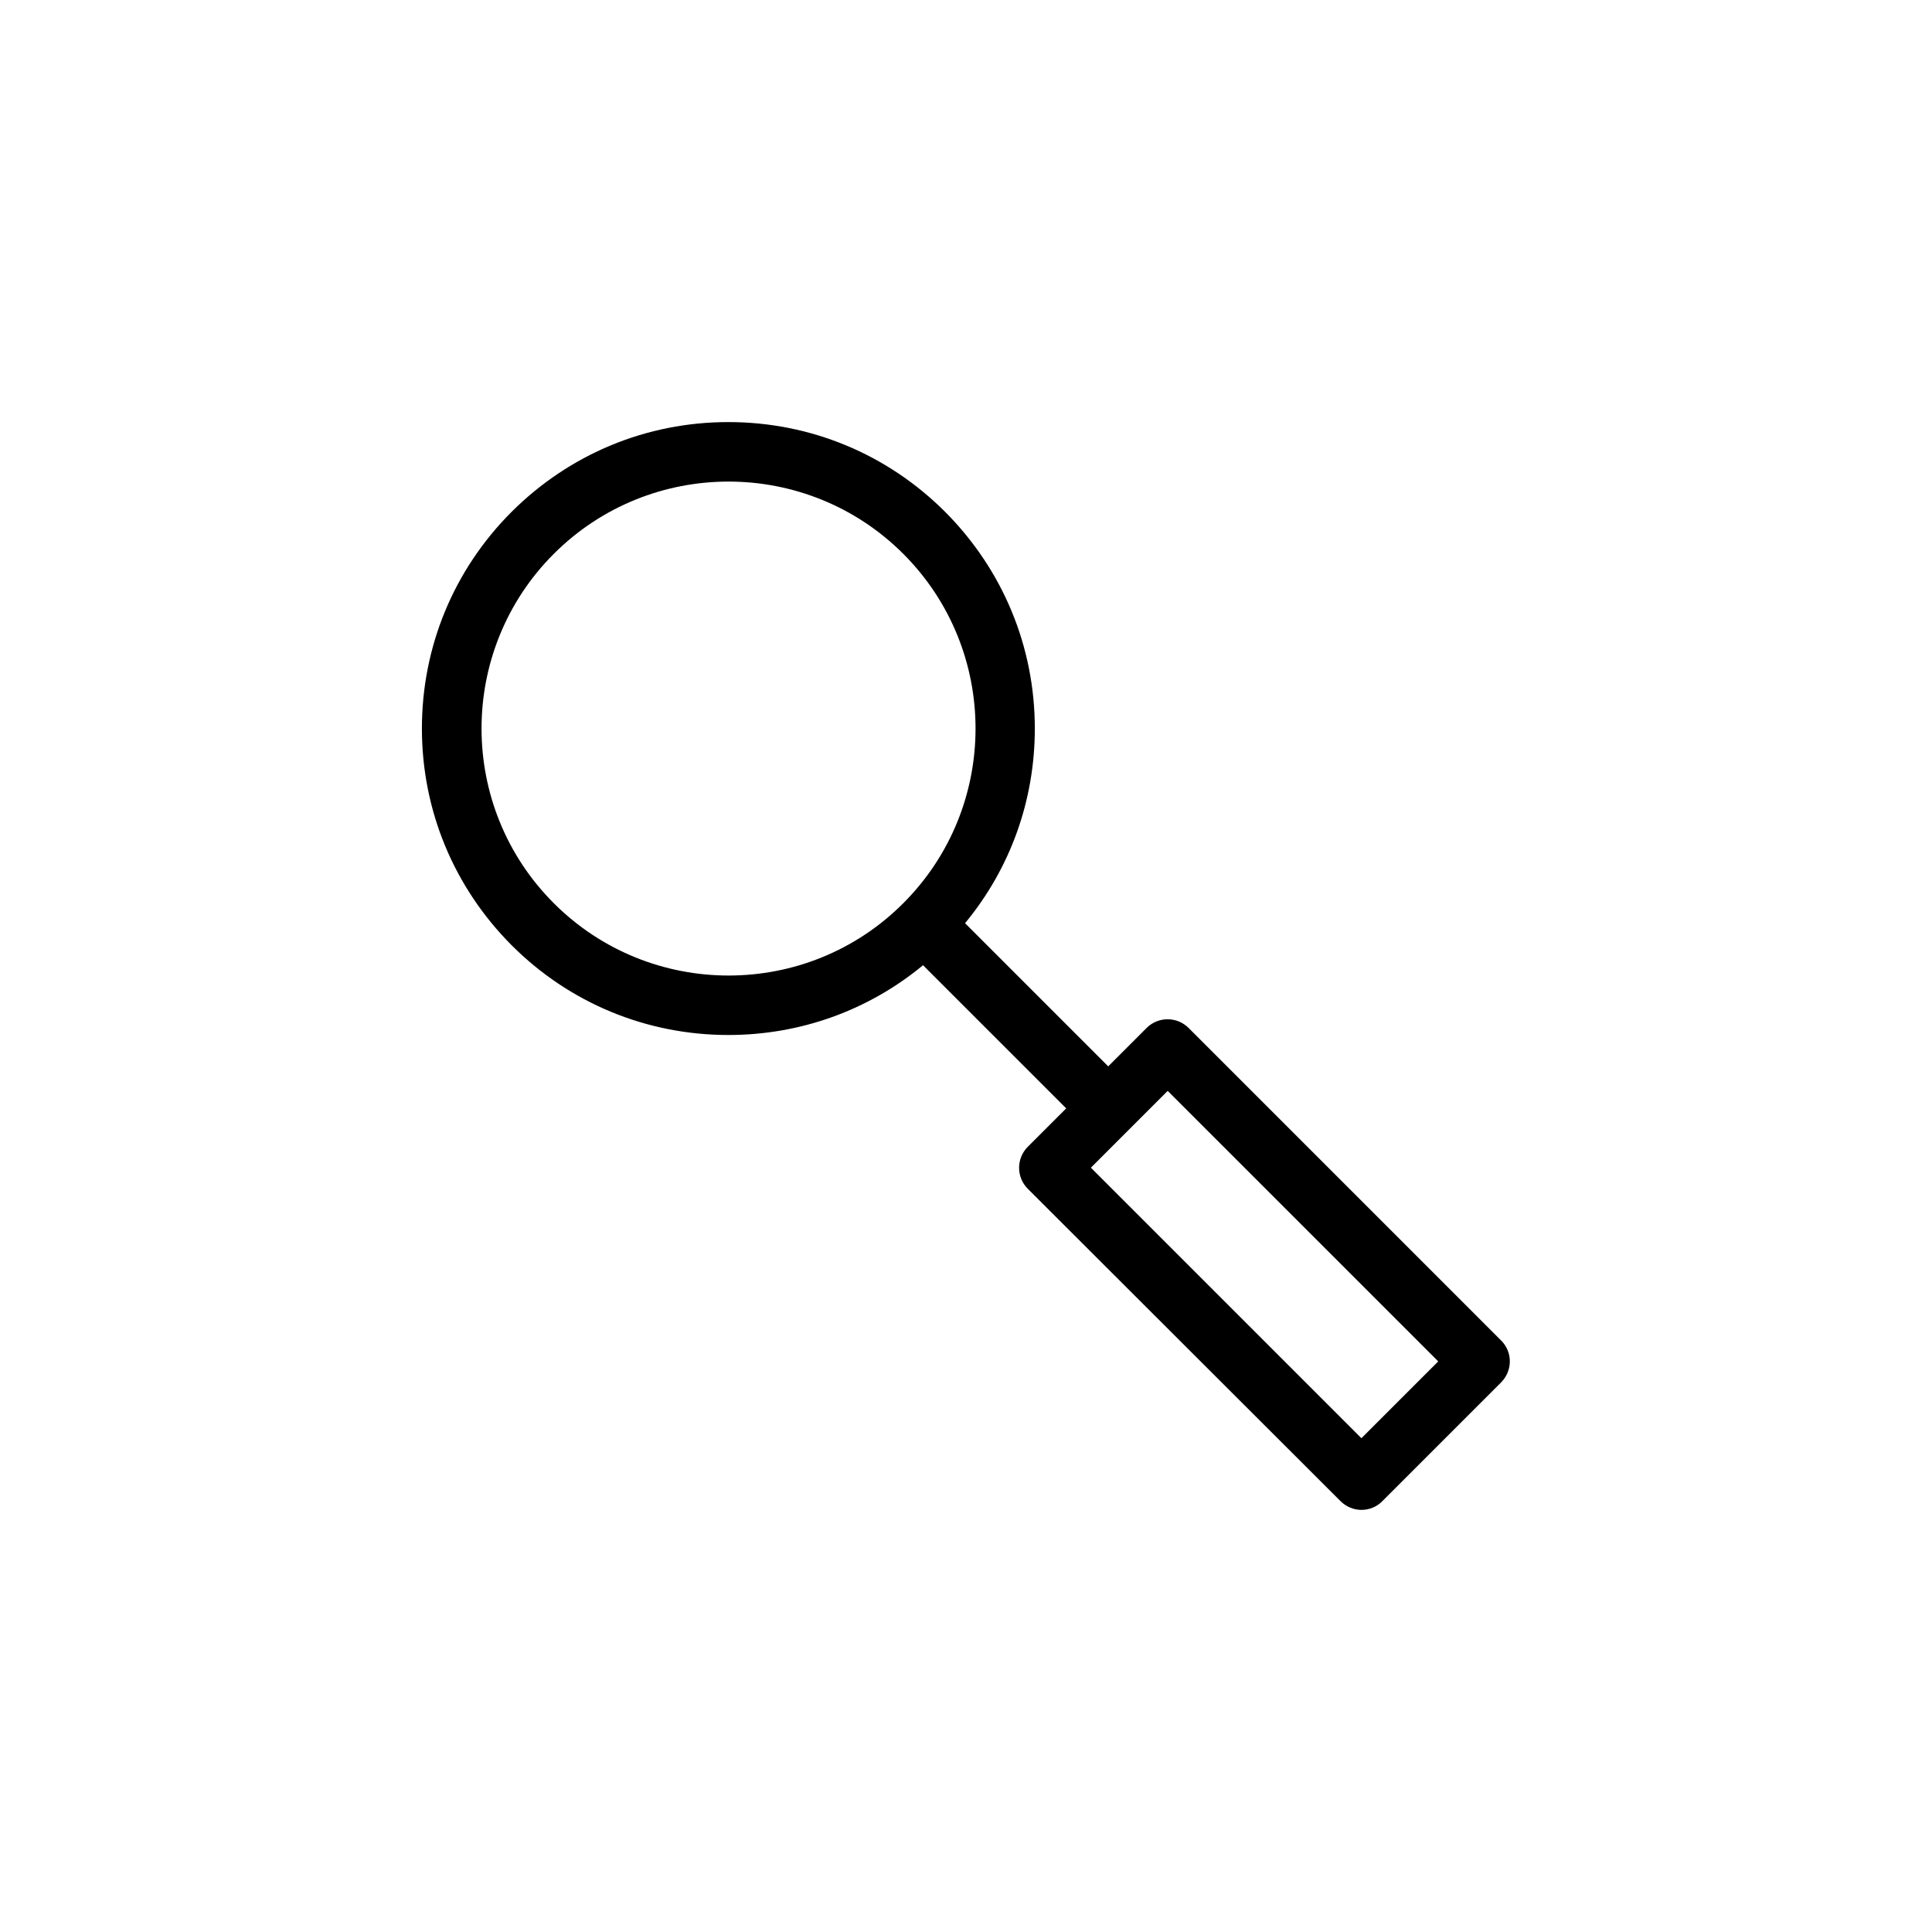 <?xml version="1.0" encoding="UTF-8"?>
<!-- Uploaded to: ICON Repo, www.iconrepo.com, Generator: ICON Repo Mixer Tools -->
<svg fill="#000000" width="800px" height="800px" version="1.1" viewBox="144 144 512 512" xmlns="http://www.w3.org/2000/svg">
 <path d="m541.82 499.25-82.824-82.828c-3.074-3.074-8.062-3.074-11.133 0l-10.176 10.176-37.938-37.938c11.992-14.508 18.488-32.547 18.488-51.59 0-21.715-8.465-42.066-23.781-57.434-15.316-15.316-35.719-23.781-57.434-23.781-21.715 0-42.066 8.465-57.434 23.781-15.316 15.316-23.781 35.719-23.781 57.434 0 21.664 8.465 42.066 23.781 57.434 15.316 15.316 35.719 23.781 57.434 23.781 19.043 0 37.082-6.5 51.59-18.488l37.938 37.938-10.176 10.176c-3.074 3.074-3.074 8.062 0 11.133l82.875 82.777c1.512 1.512 3.527 2.316 5.543 2.316s4.031-0.754 5.543-2.316l31.438-31.438c3.121-3.125 3.121-8.062 0.047-11.133zm-251.05-115.88c-25.543-25.543-25.543-67.059 0-92.602 12.746-12.746 29.523-19.145 46.301-19.145 16.777 0 33.555 6.398 46.301 19.145 25.543 25.543 25.543 67.059 0 92.602-25.496 25.543-67.059 25.543-92.602 0zm214.02 141.77-71.691-71.691 20.352-20.352 71.695 71.688z"/>
</svg>